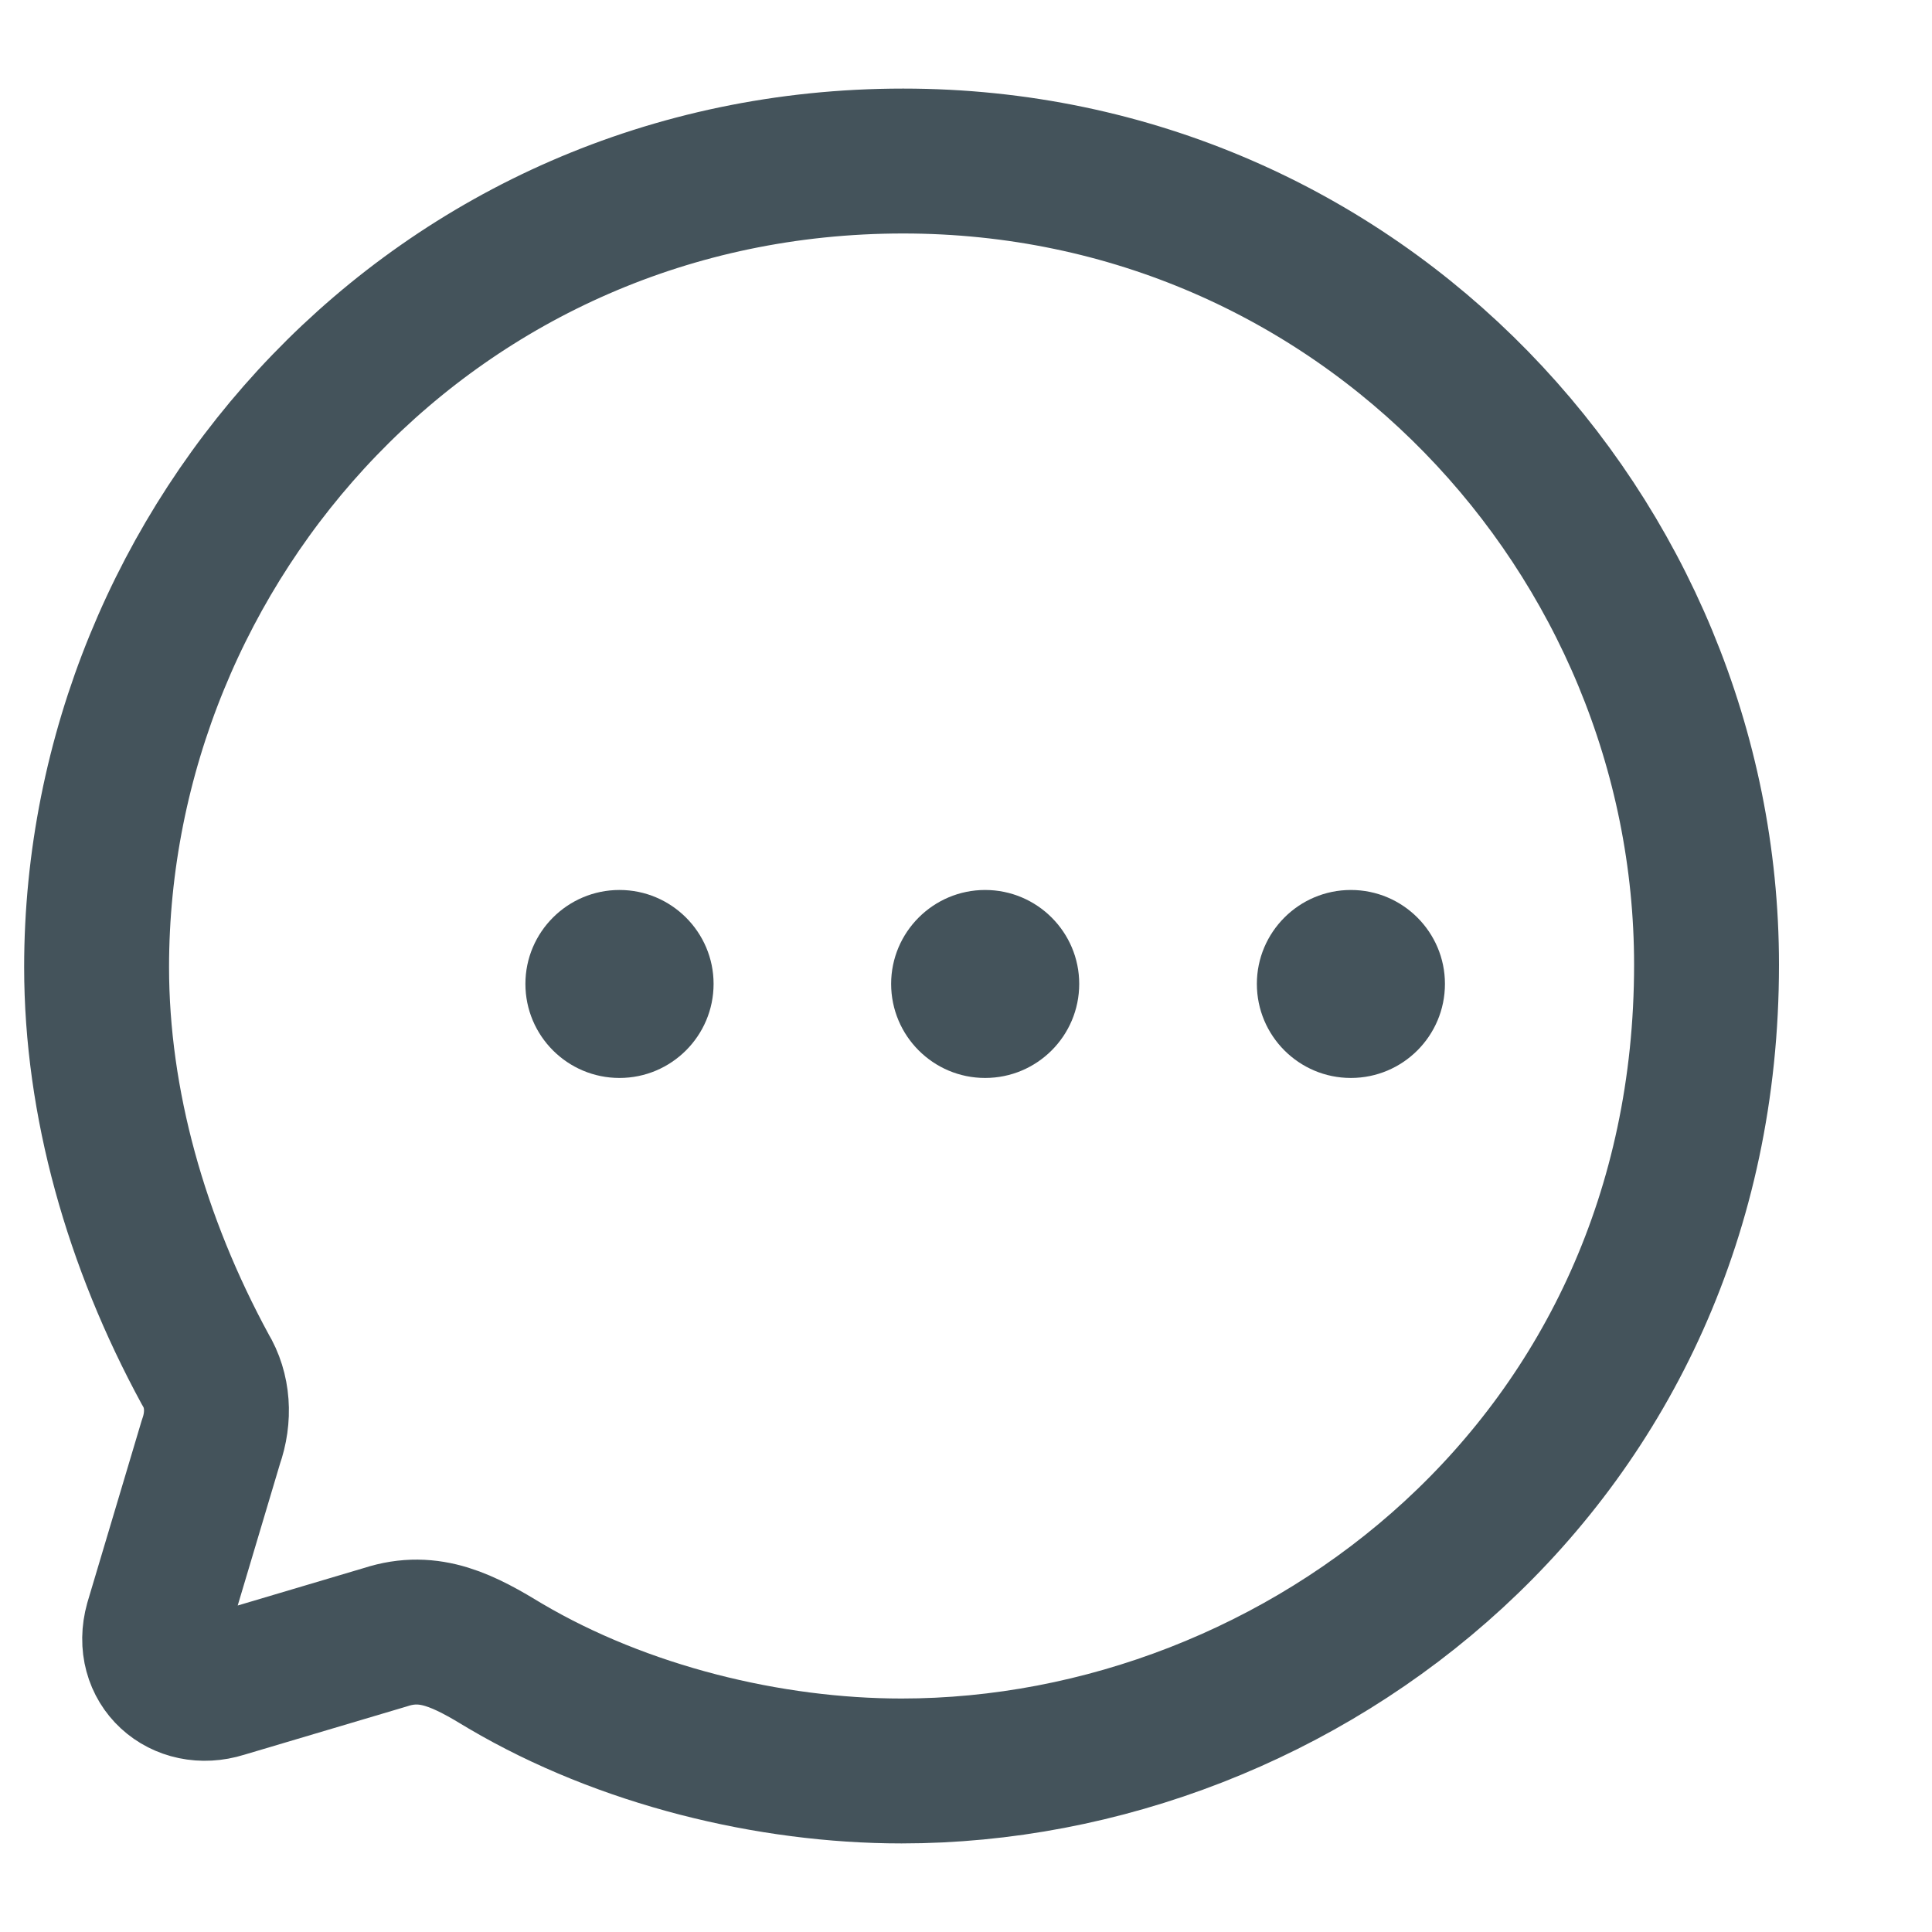 <svg width="20" height="20" viewBox="0 0 20 20" fill="none" xmlns="http://www.w3.org/2000/svg">
<g id="Iconly/Light/Chat">
<g id="Chat">
<path id="Combined Shape" fill-rule="evenodd" clip-rule="evenodd" d="M6.413 11.159C5.875 11.159 5.439 10.723 5.439 10.185C5.439 9.65 5.875 9.213 6.413 9.213C6.95 9.213 7.387 9.65 7.387 10.185C7.387 10.723 6.95 11.159 6.413 11.159ZM10.198 11.159C9.661 11.159 9.225 10.723 9.225 10.185C9.225 9.65 9.661 9.213 10.198 9.213C10.736 9.213 11.172 9.65 11.172 10.185C11.172 10.723 10.736 11.159 10.198 11.159ZM13.011 10.185C13.011 10.723 13.447 11.159 13.984 11.159C14.522 11.159 14.958 10.723 14.958 10.185C14.958 9.65 14.522 9.213 13.984 9.213C13.447 9.213 13.011 9.65 13.011 10.185Z" fill="#44535B"/>
<path id="Stroke 7" fill-rule="evenodd" clip-rule="evenodd" d="M9.35 1.667C4.508 1.667 1 5.622 1 10.012C1 11.415 1.408 12.858 2.125 14.176C2.258 14.394 2.275 14.669 2.183 14.928L1.625 16.798C1.5 17.248 1.883 17.581 2.308 17.448L3.991 16.948C4.45 16.798 4.808 16.989 5.233 17.248C6.45 17.965 7.966 18.333 9.333 18.333C13.466 18.333 17.666 15.137 17.666 9.987C17.666 5.547 14.083 1.667 9.35 1.667Z" stroke="#44535B" stroke-width="1.5" stroke-linecap="round" stroke-linejoin="round"/>
</g>
</g>
</svg>
